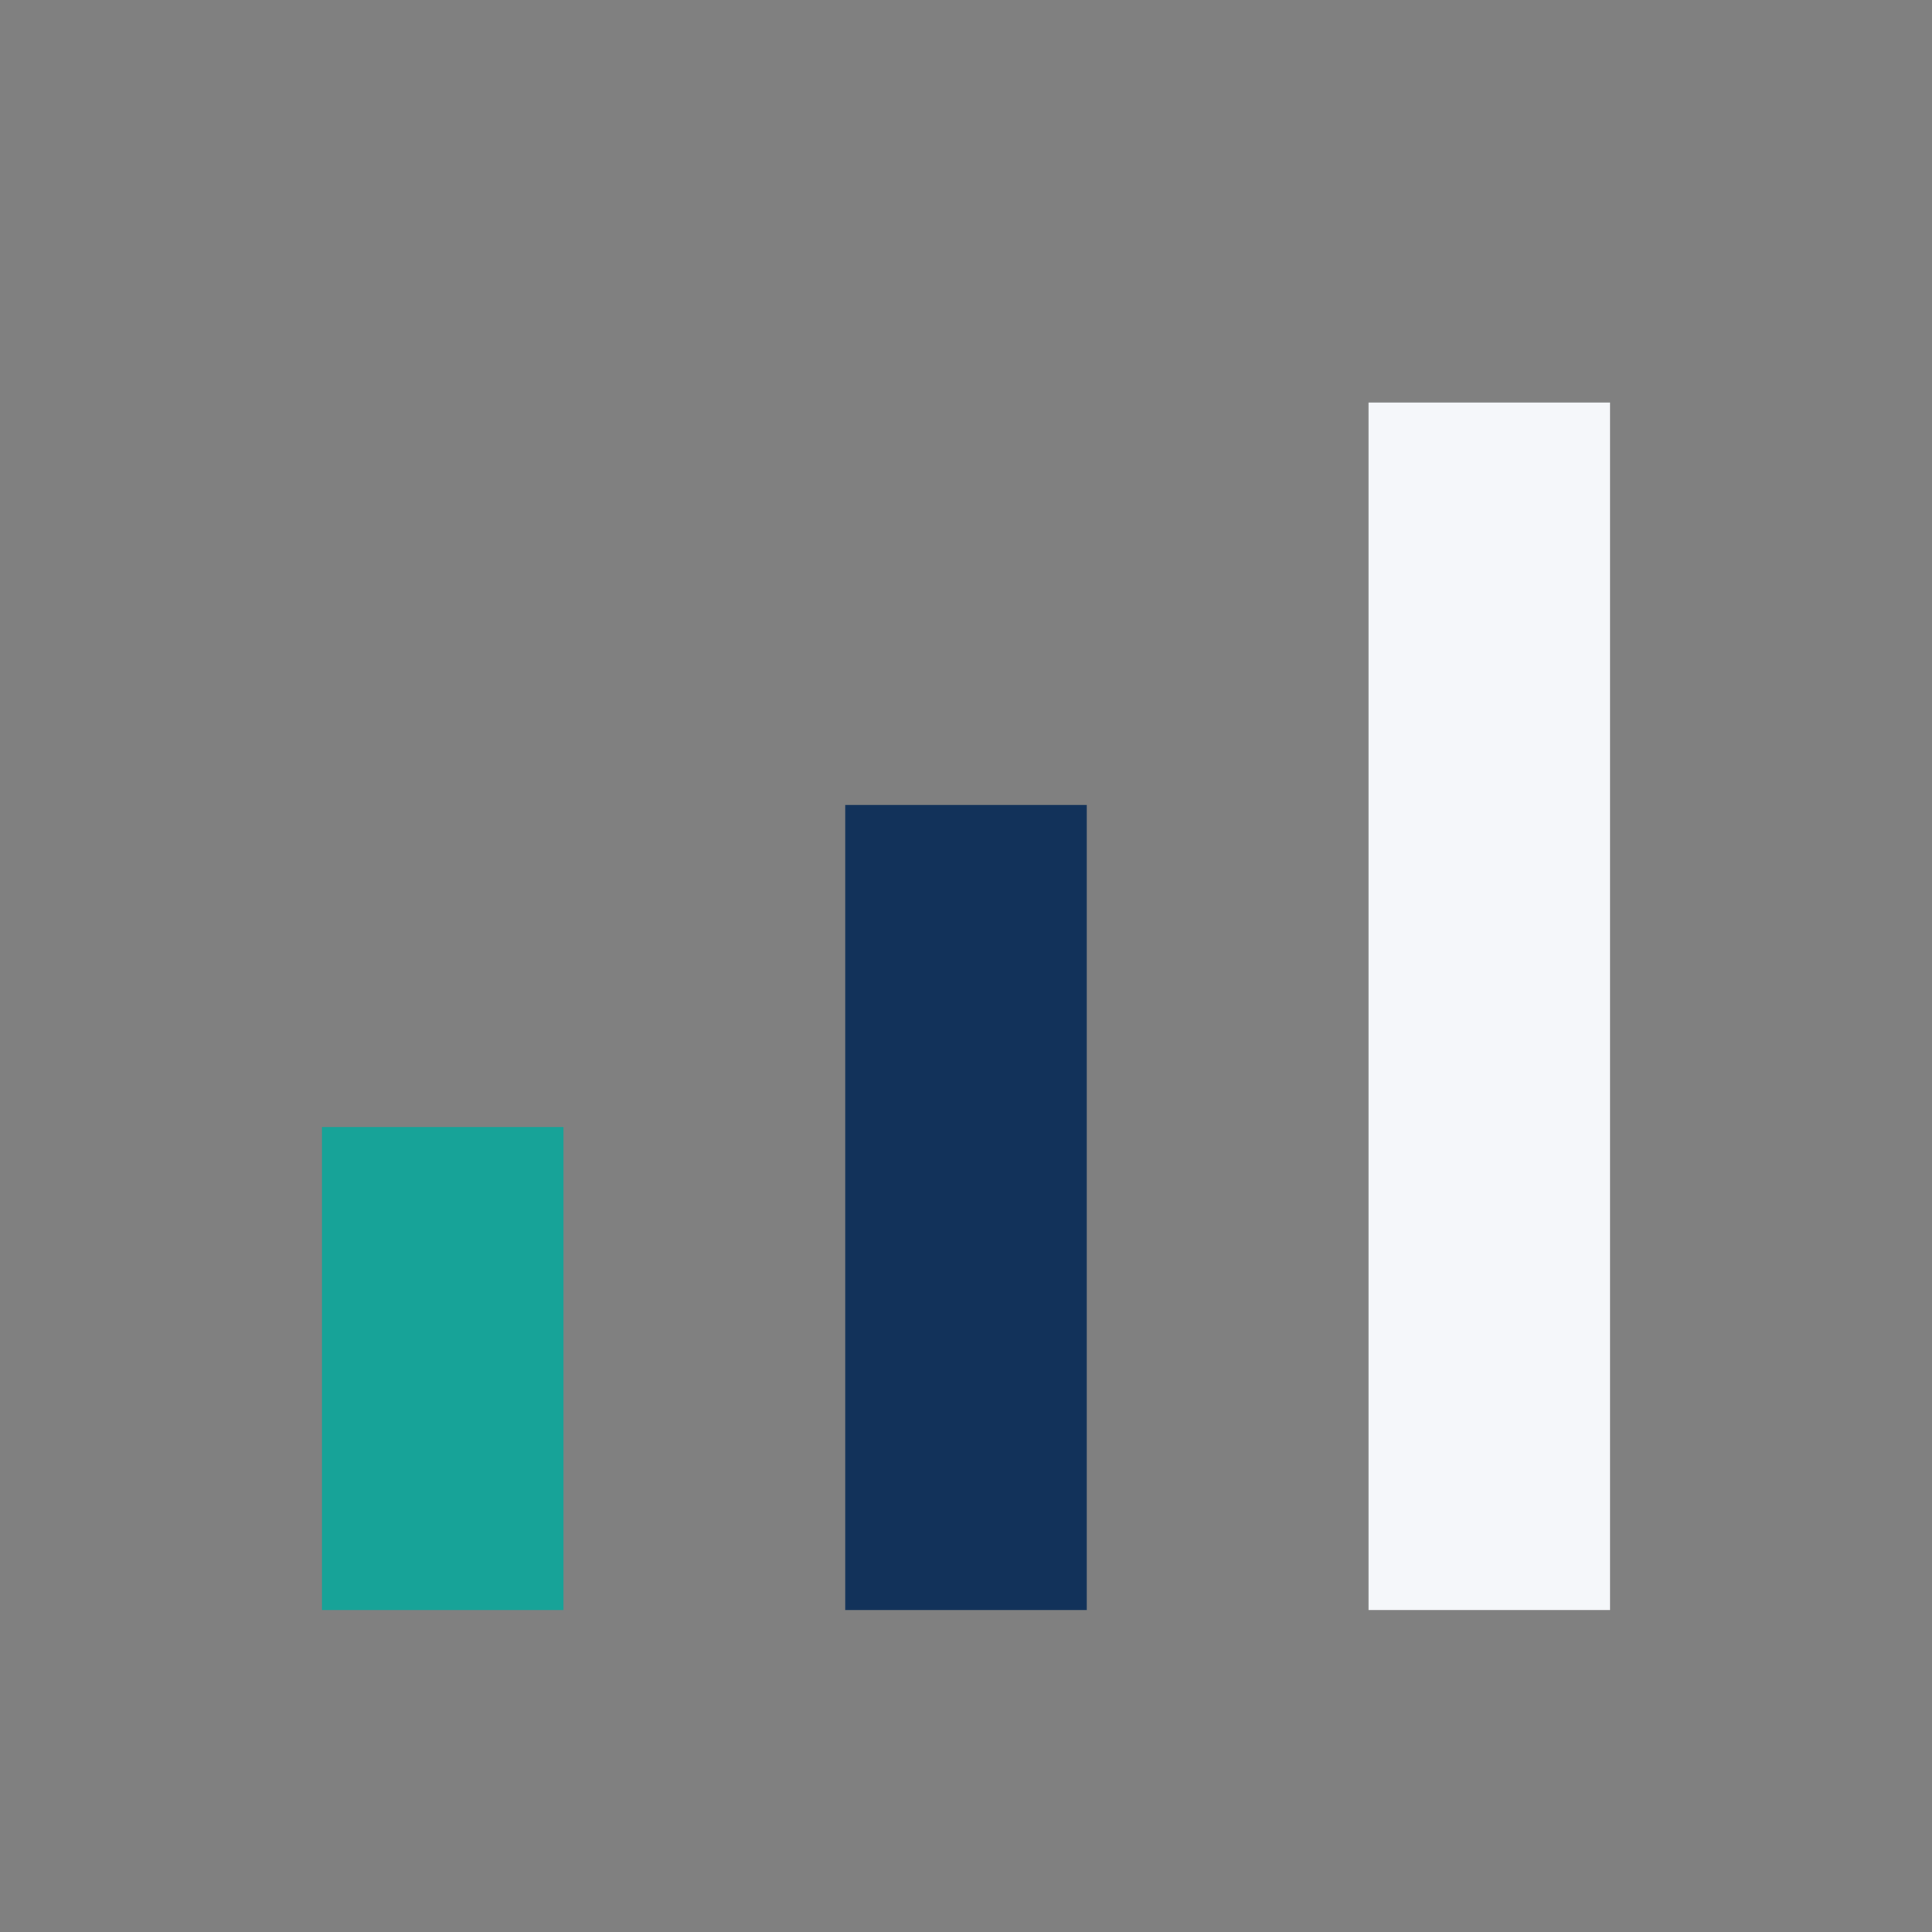 <?xml version="1.0" encoding="UTF-8"?>
<svg xmlns="http://www.w3.org/2000/svg" width="24" height="24" viewBox="0 0 24 24"><rect x="0" y="0" width="24" height="24" fill="#808080" stroke="none"/><rect x="4" y="14" width="3" height="6" fill="#17A398"/><rect x="10.5" y="10" width="3" height="10" fill="#12325A"/><rect x="17" y="5" width="3" height="15" fill="#F5F7FA"/></svg>